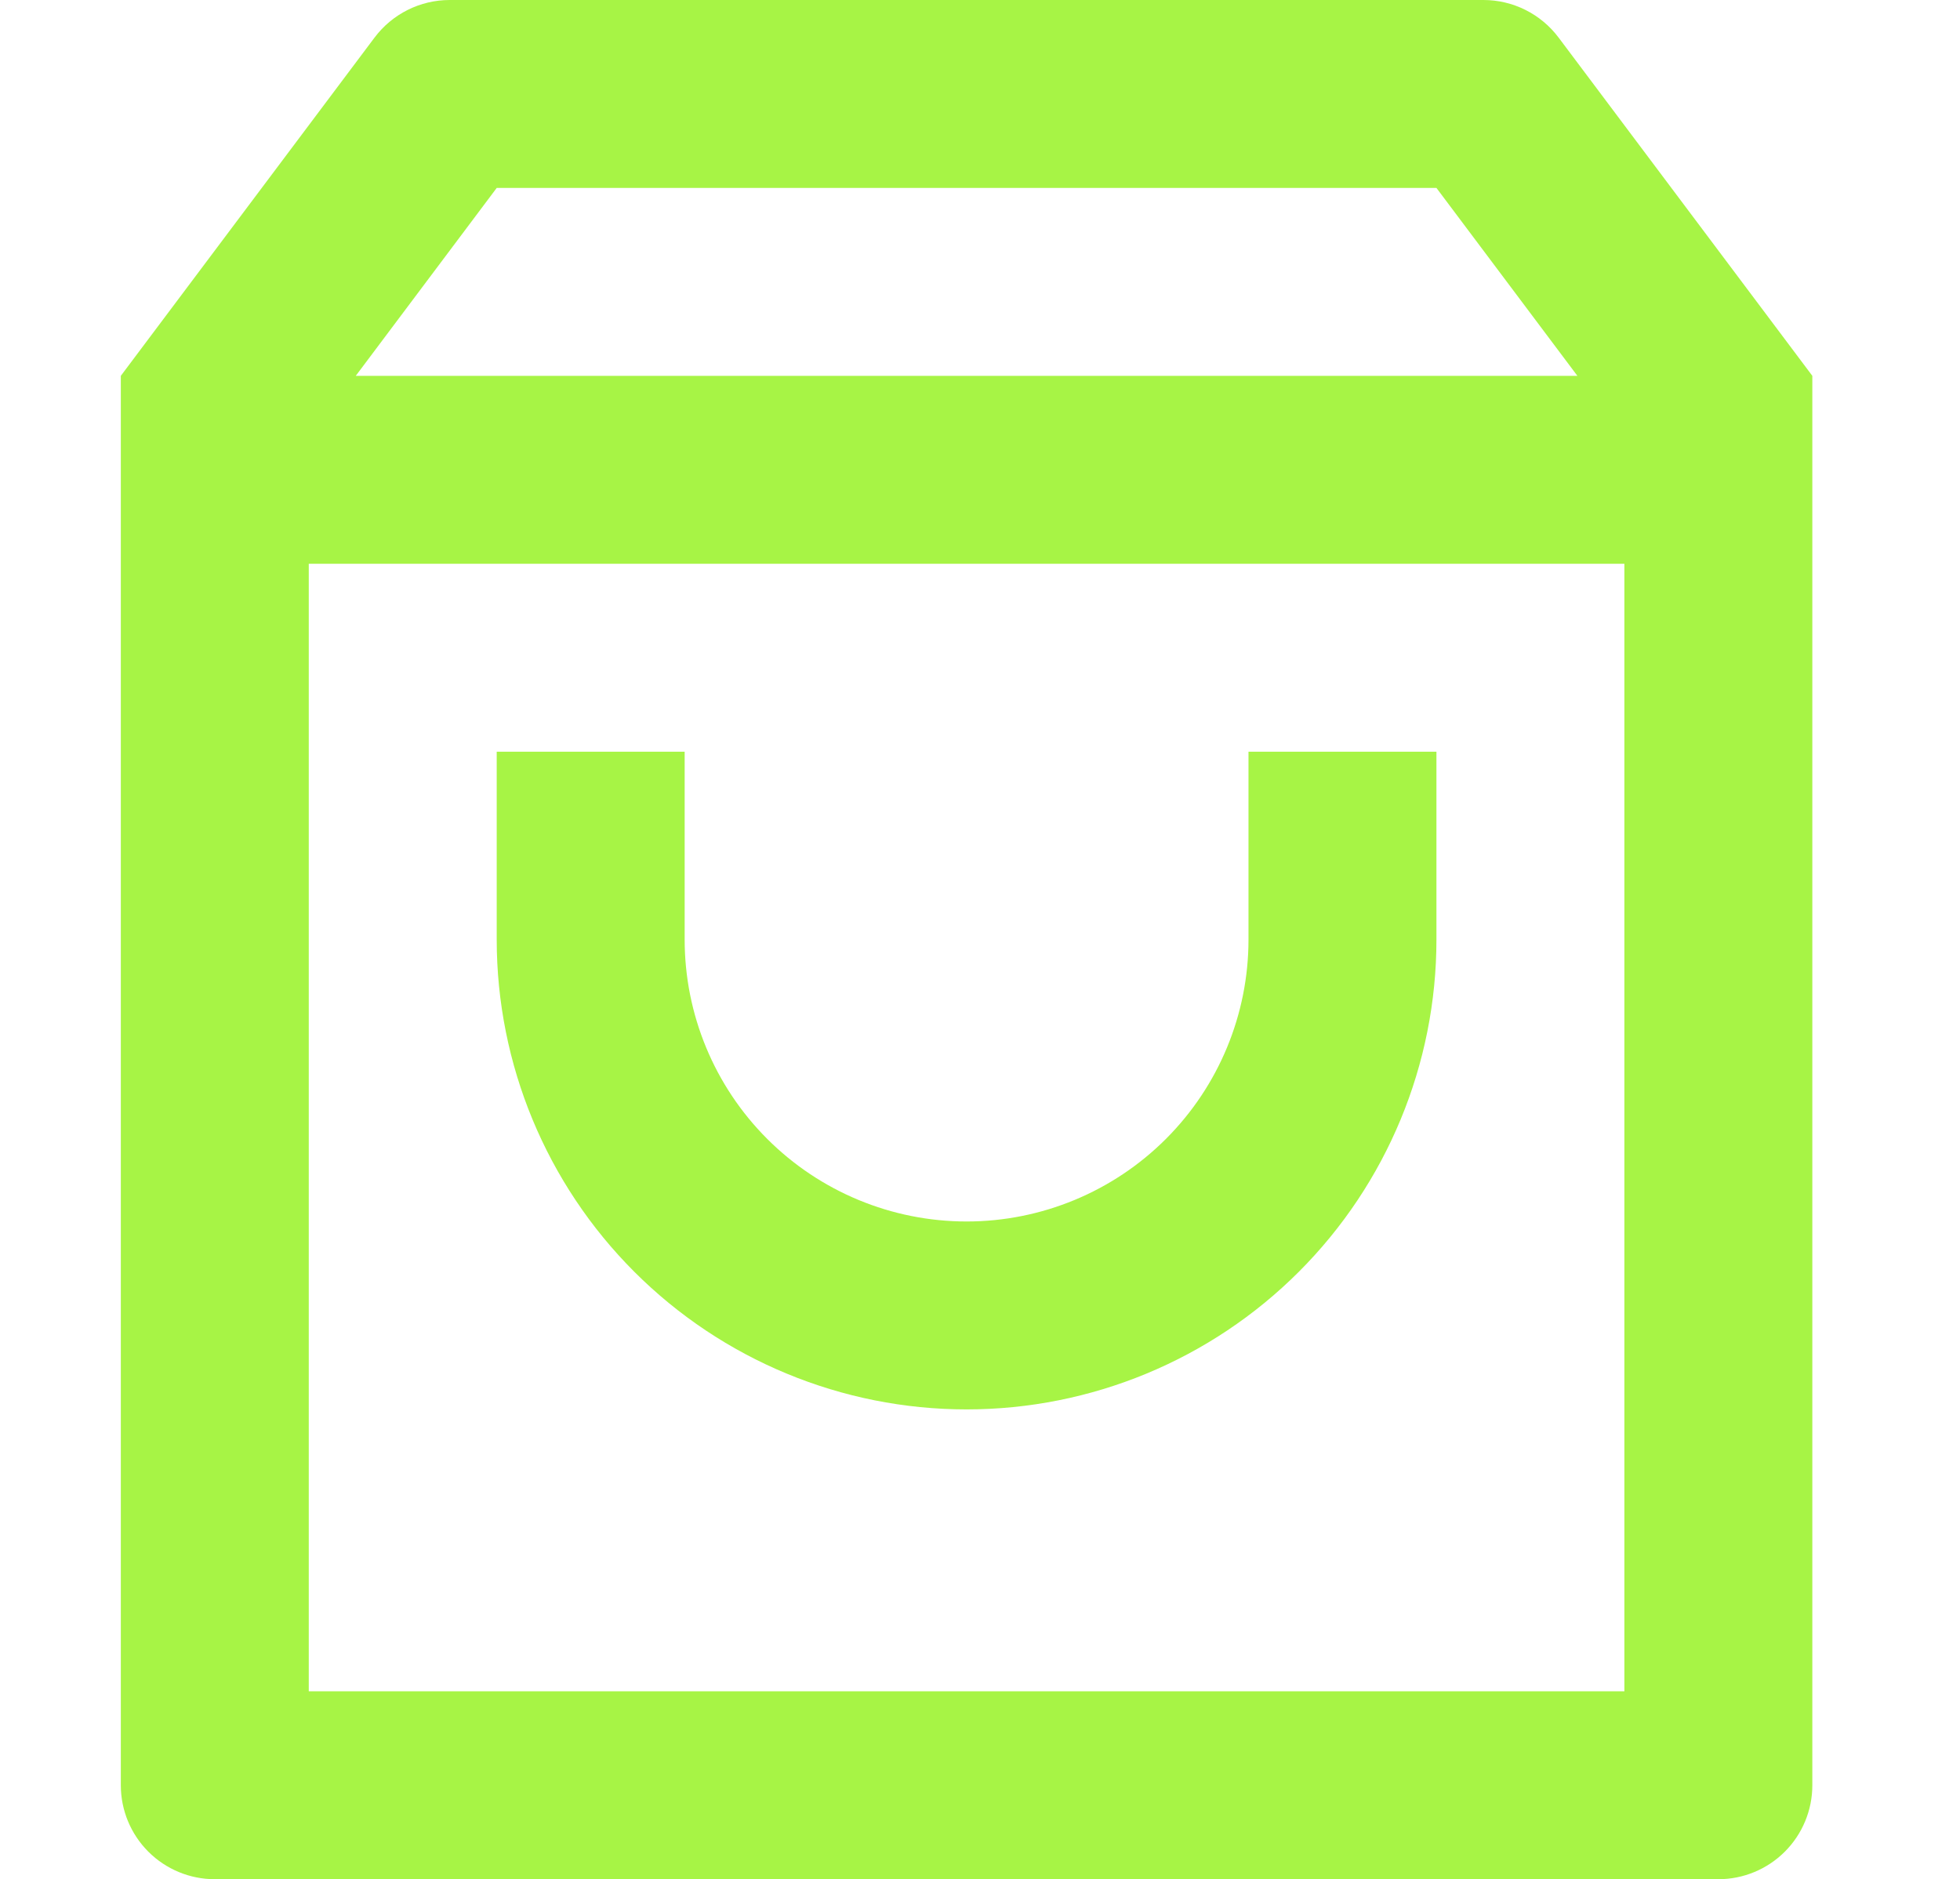 <svg xmlns="http://www.w3.org/2000/svg" width="146" height="140" viewBox="0 0 146 140" fill="none"><path d="M33.5 0H110.5C111.587 0 112.659 0.253 113.63 0.739C114.602 1.225 115.448 1.931 116.1 2.8L135 28V133C135 134.857 134.263 136.637 132.95 137.95C131.637 139.263 129.857 140 128 140H16C14.143 140 12.363 139.263 11.05 137.95C9.738 136.637 9 134.857 9 133V28L27.9 2.8C28.552 1.931 29.398 1.225 30.369 0.739C31.341 0.253 32.413 0 33.5 0ZM121 42H23V126H121V42ZM117.5 28L107 14H37L26.5 28H117.5ZM51 56V70C51 75.57 53.212 80.911 57.151 84.849C61.089 88.787 66.43 91 72 91C77.57 91 82.911 88.787 86.849 84.849C90.787 80.911 93 75.57 93 70V56H107V70C107 79.283 103.313 88.185 96.749 94.749C90.185 101.313 81.283 105 72 105C62.717 105 53.815 101.313 47.251 94.749C40.688 88.185 37 79.283 37 70V56H51Z" fill="#A7F445"></path></svg>